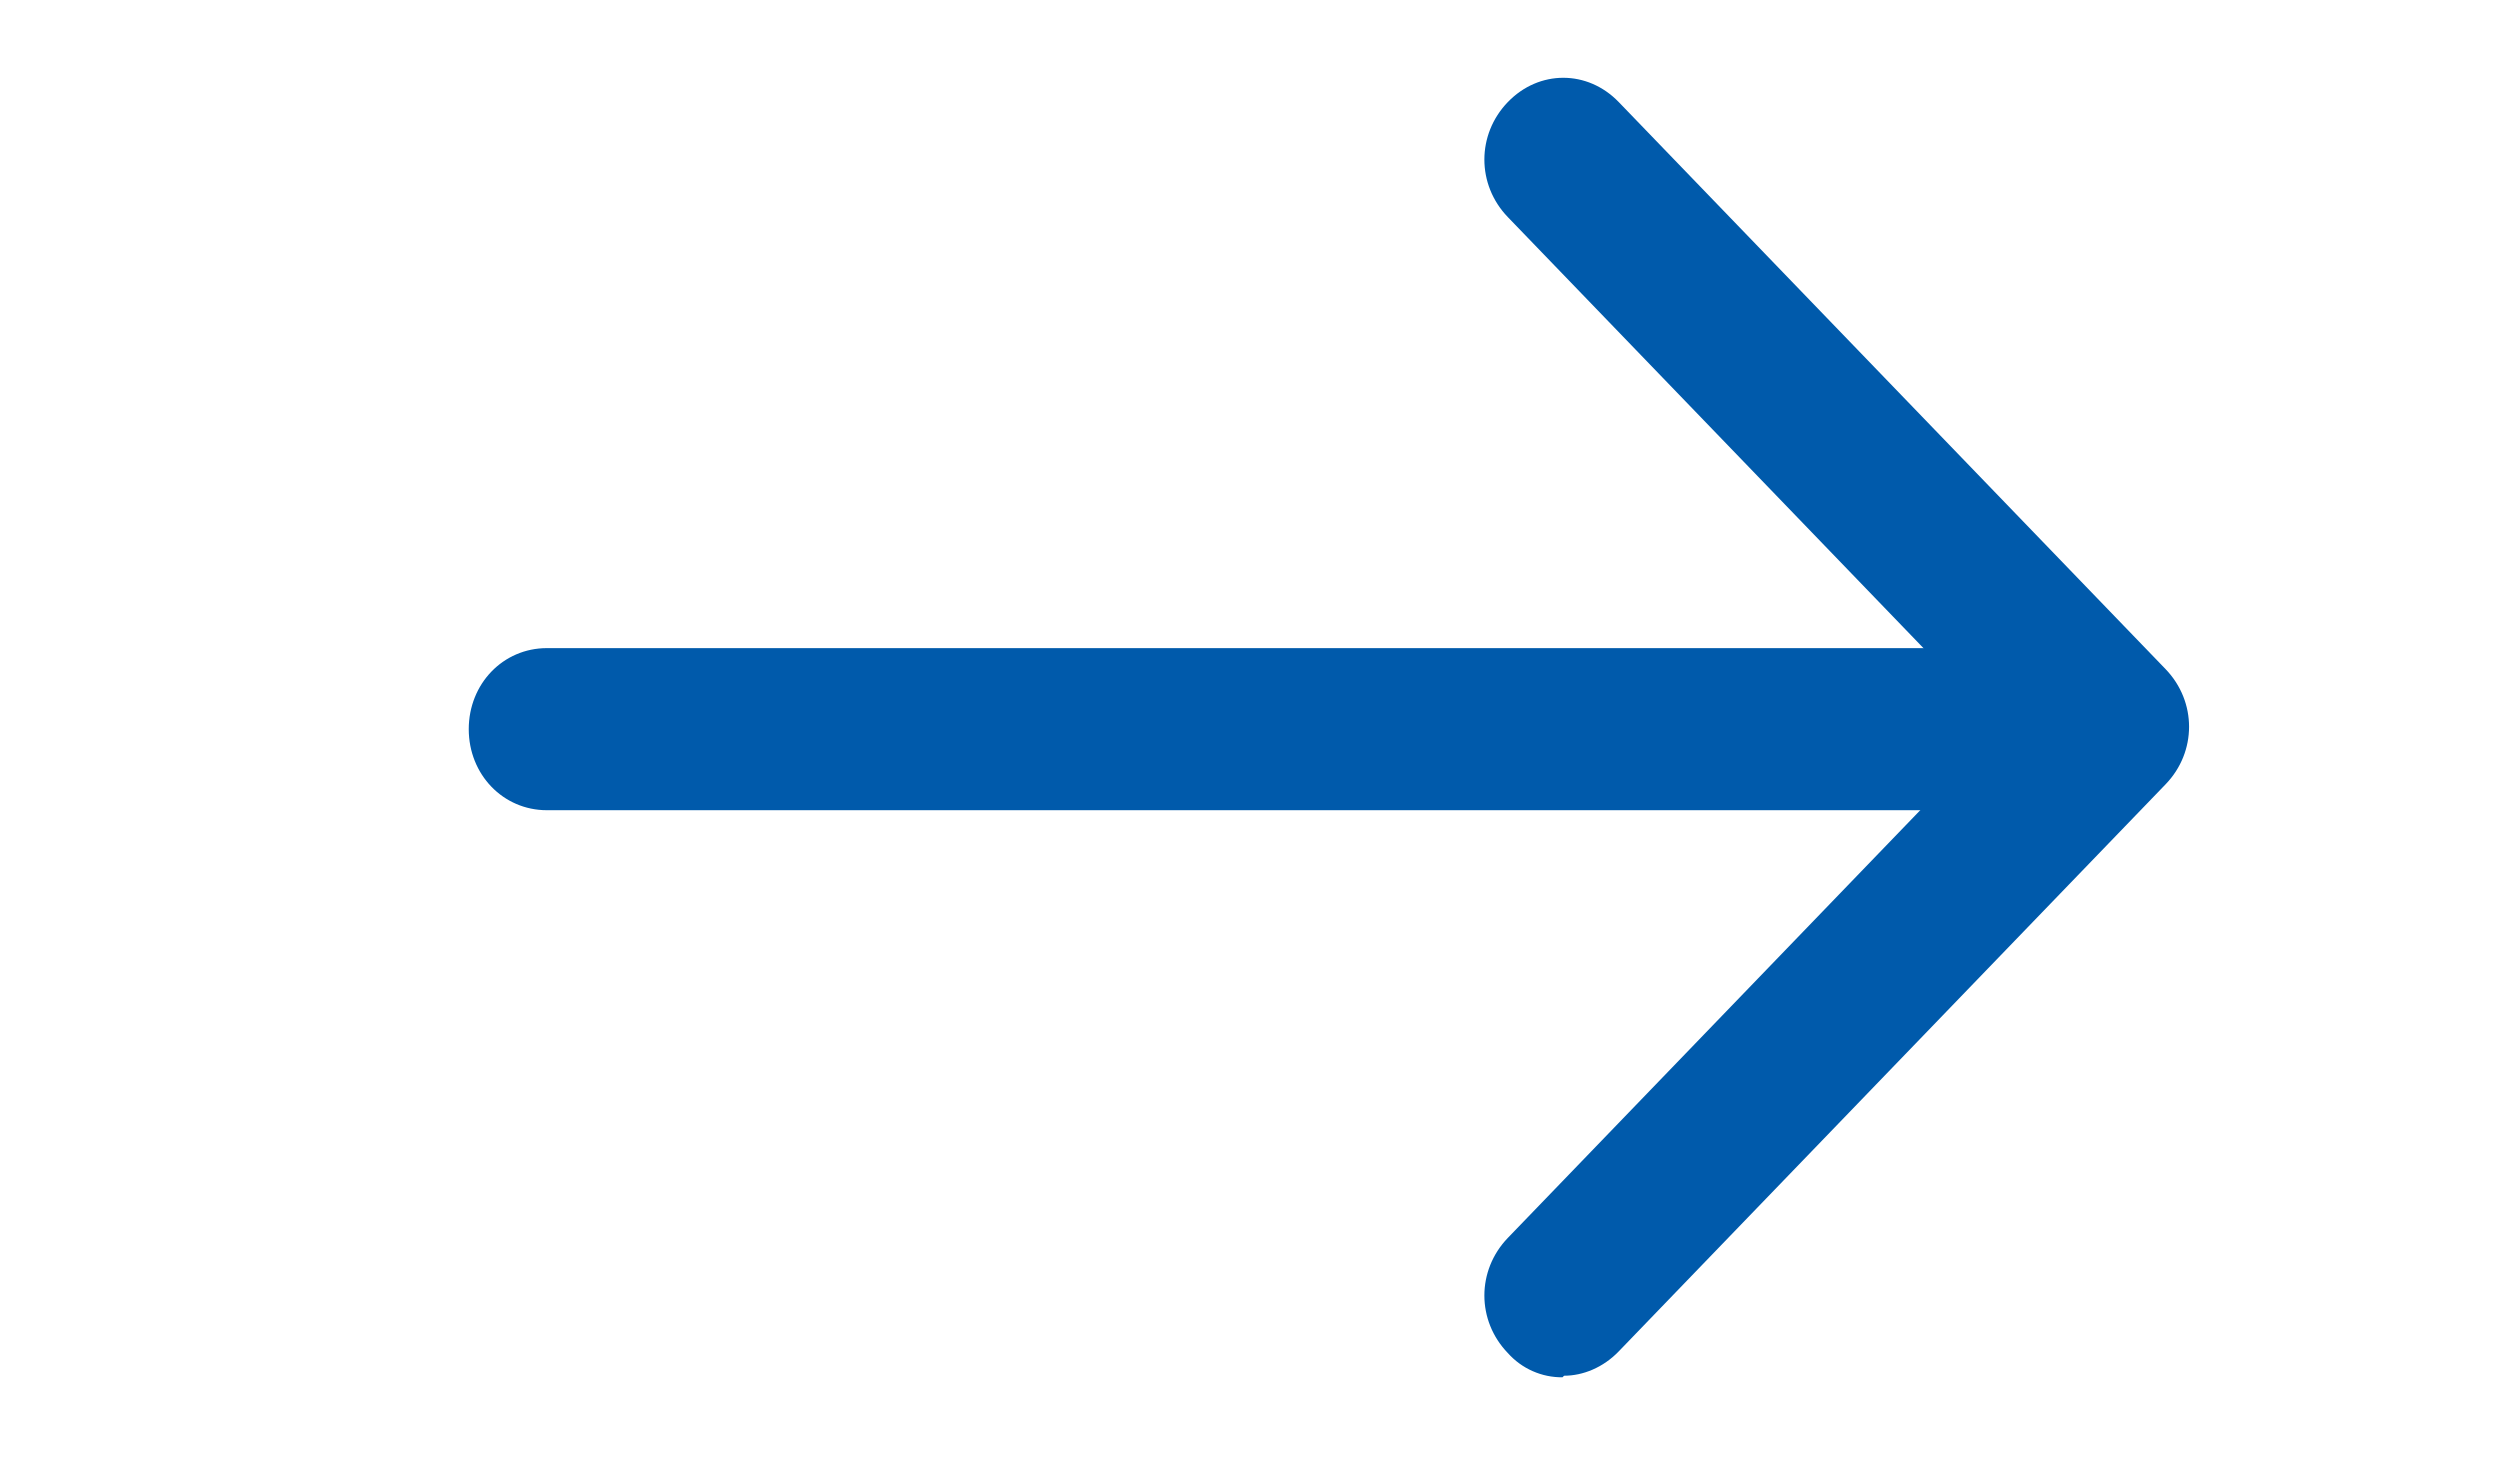 <?xml version="1.0" encoding="UTF-8"?> <svg xmlns="http://www.w3.org/2000/svg" width="24" height="14" viewBox="0 0 24 14" fill="none"><path d="M18.75 7.778H5.25C4.83 7.778 4.5 7.436 4.5 7C4.5 6.564 4.83 6.222 5.25 6.222H18.75C19.17 6.222 19.5 6.564 19.5 7C19.5 7.436 19.17 7.778 18.75 7.778Z" fill="#005AAB"></path><path d="M15 13.222C14.902 13.223 14.804 13.203 14.714 13.163C14.623 13.123 14.542 13.064 14.475 12.989C14.175 12.678 14.175 12.196 14.475 11.884L19.2 6.984L14.475 2.084C14.175 1.773 14.175 1.291 14.475 0.98C14.775 0.669 15.24 0.669 15.54 0.98L20.79 6.424C21.09 6.736 21.09 7.218 20.79 7.529L15.54 12.973C15.39 13.129 15.195 13.207 15.015 13.207L15 13.222Z" fill="#005AAB"></path></svg> 